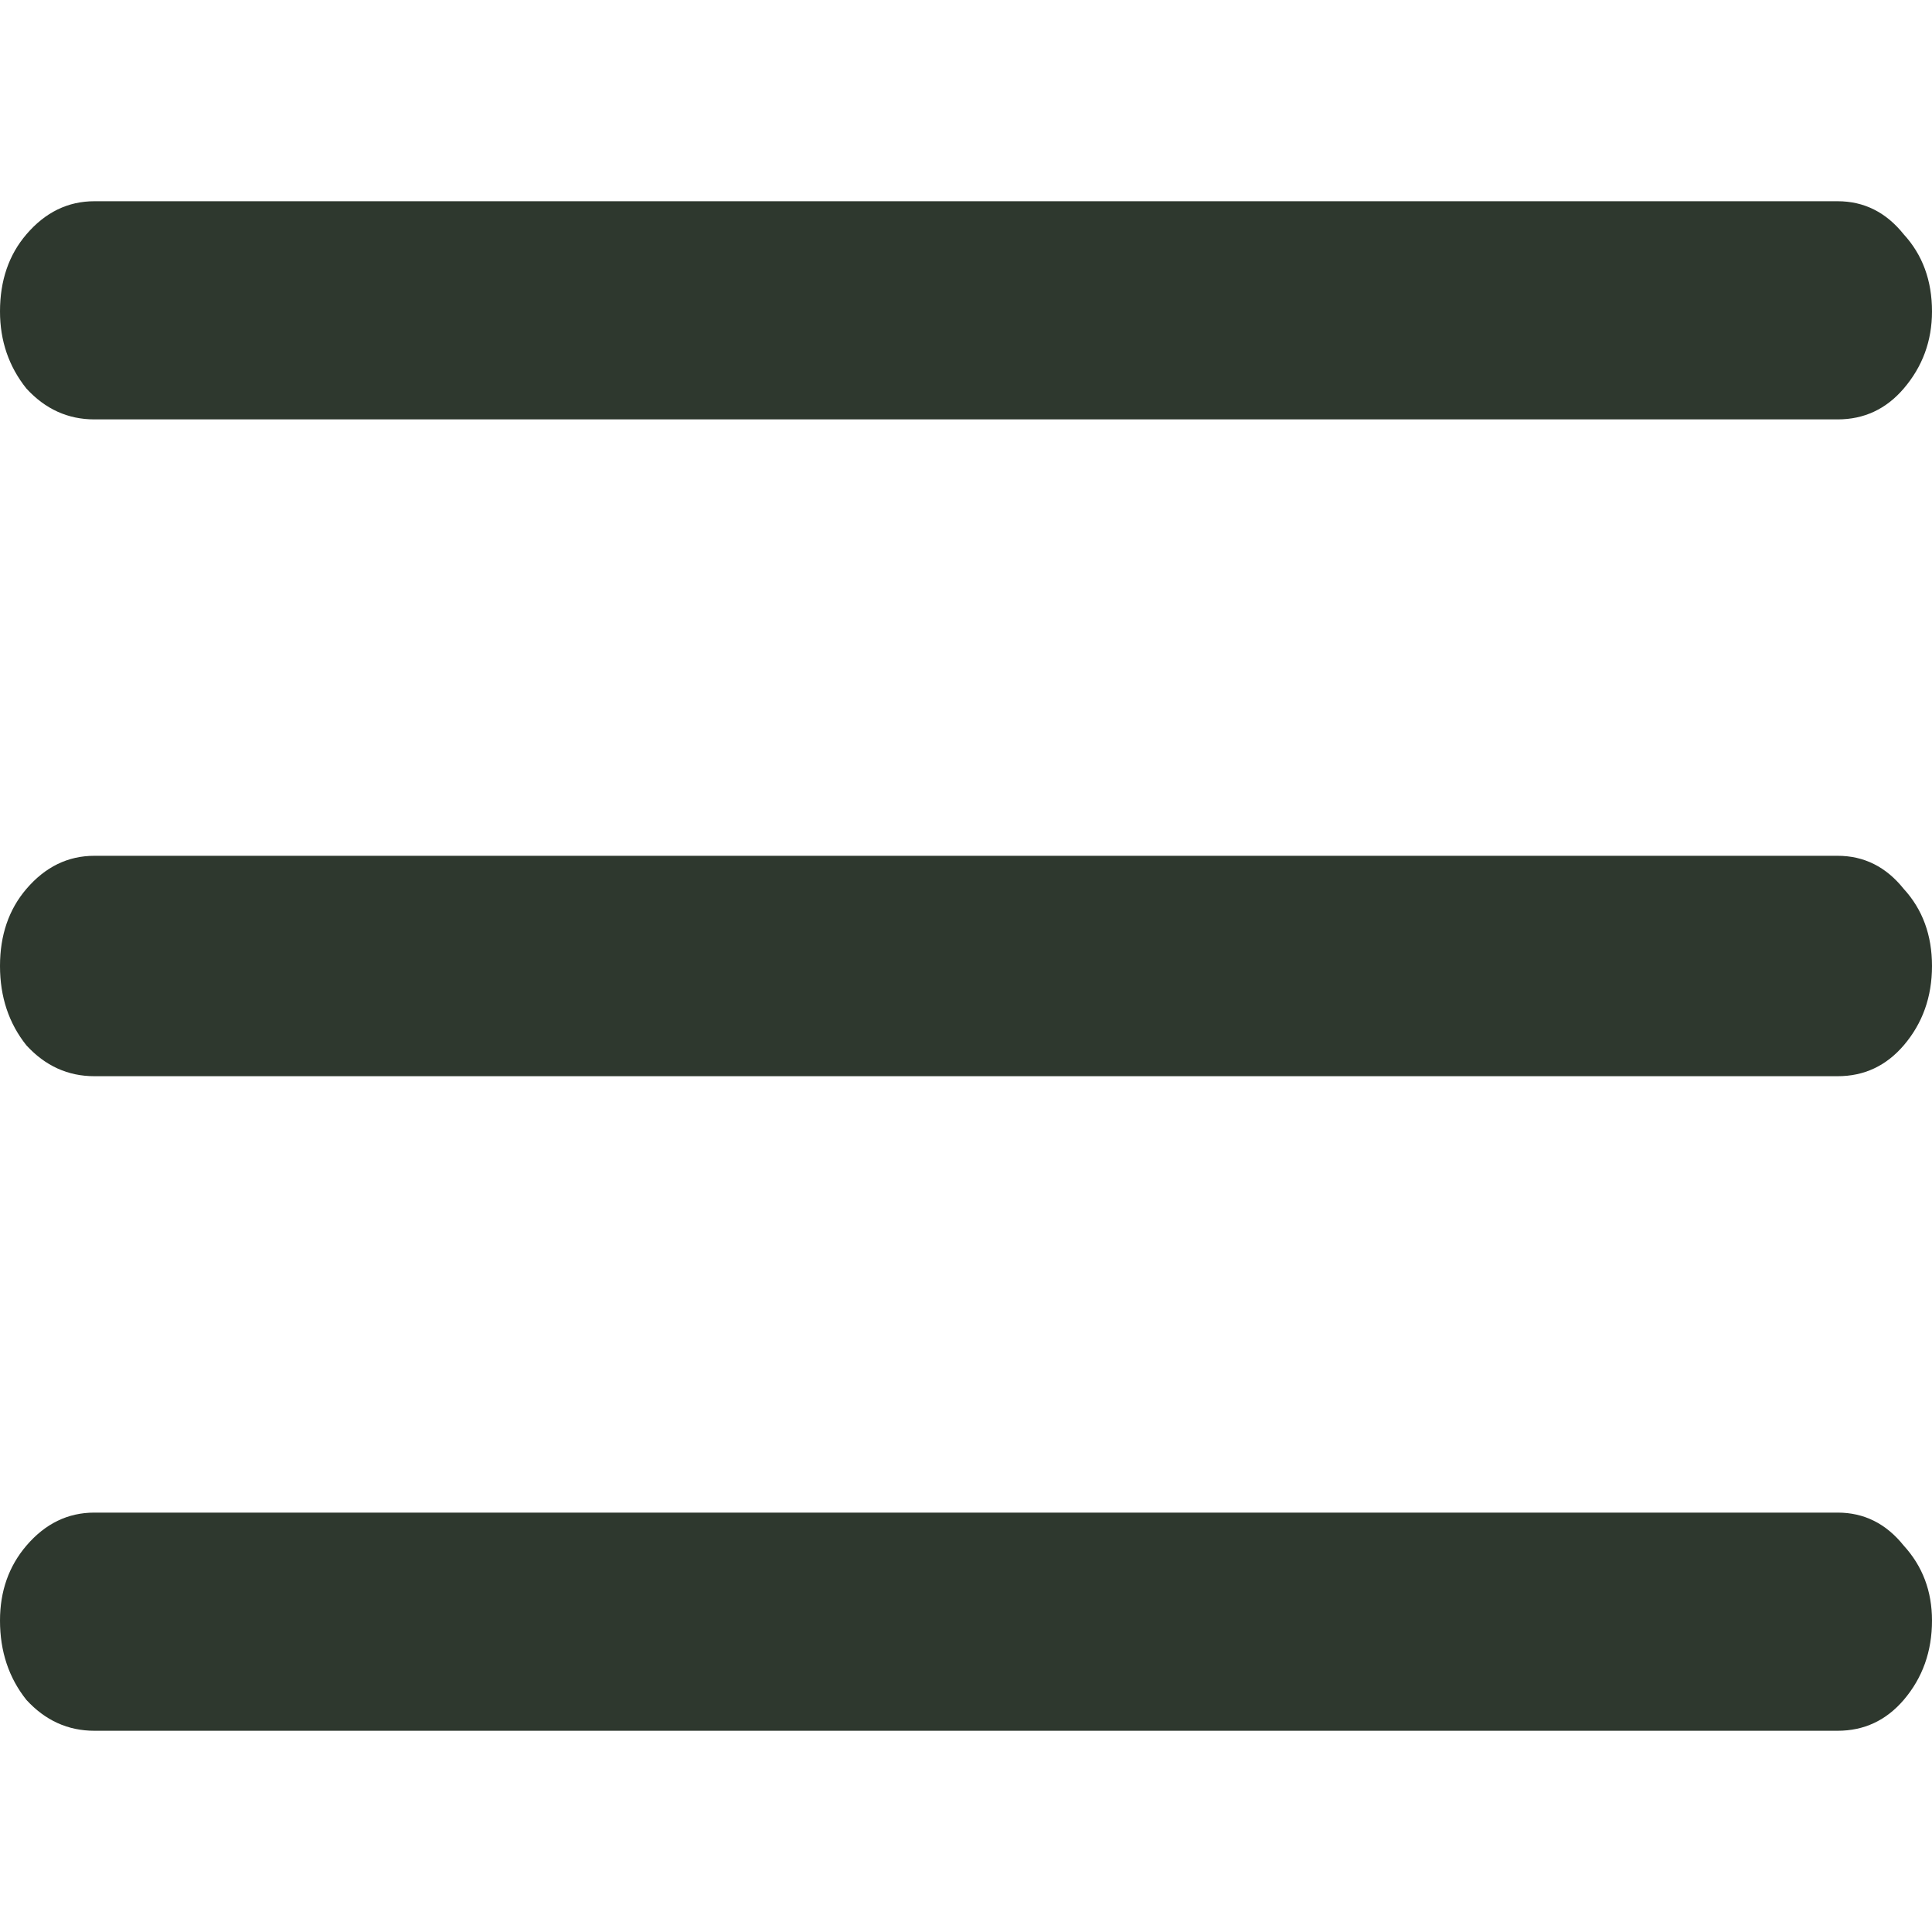<svg width="25" height="25" viewBox="0 0 25 25" fill="none" xmlns="http://www.w3.org/2000/svg">
<path d="M23.779 13.926H1.221C0.879 13.926 0.586 13.793 0.342 13.527C0.114 13.242 0 12.899 0 12.5C0 12.101 0.114 11.768 0.342 11.502C0.586 11.217 0.879 11.074 1.221 11.074H23.779C24.121 11.074 24.406 11.217 24.634 11.502C24.878 11.768 25 12.101 25 12.5C25 12.899 24.878 13.242 24.634 13.527C24.406 13.793 24.121 13.926 23.779 13.926ZM23.779 5.427H1.221C0.879 5.427 0.586 5.294 0.342 5.028C0.114 4.743 0 4.41 0 4.03C0 3.631 0.114 3.298 0.342 3.032C0.586 2.747 0.879 2.604 1.221 2.604H23.779C24.121 2.604 24.406 2.747 24.634 3.032C24.878 3.298 25 3.631 25 4.03C25 4.41 24.878 4.743 24.634 5.028C24.406 5.294 24.121 5.427 23.779 5.427ZM23.779 22.396H1.221C0.879 22.396 0.586 22.263 0.342 21.997C0.114 21.711 0 21.369 0 20.97C0 20.59 0.114 20.267 0.342 20C0.586 19.715 0.879 19.573 1.221 19.573H23.779C24.121 19.573 24.406 19.715 24.634 20C24.878 20.267 25 20.59 25 20.97C25 21.369 24.878 21.711 24.634 21.997C24.406 22.263 24.121 22.396 23.779 22.396Z" fill="#2E382E"/>
</svg>
